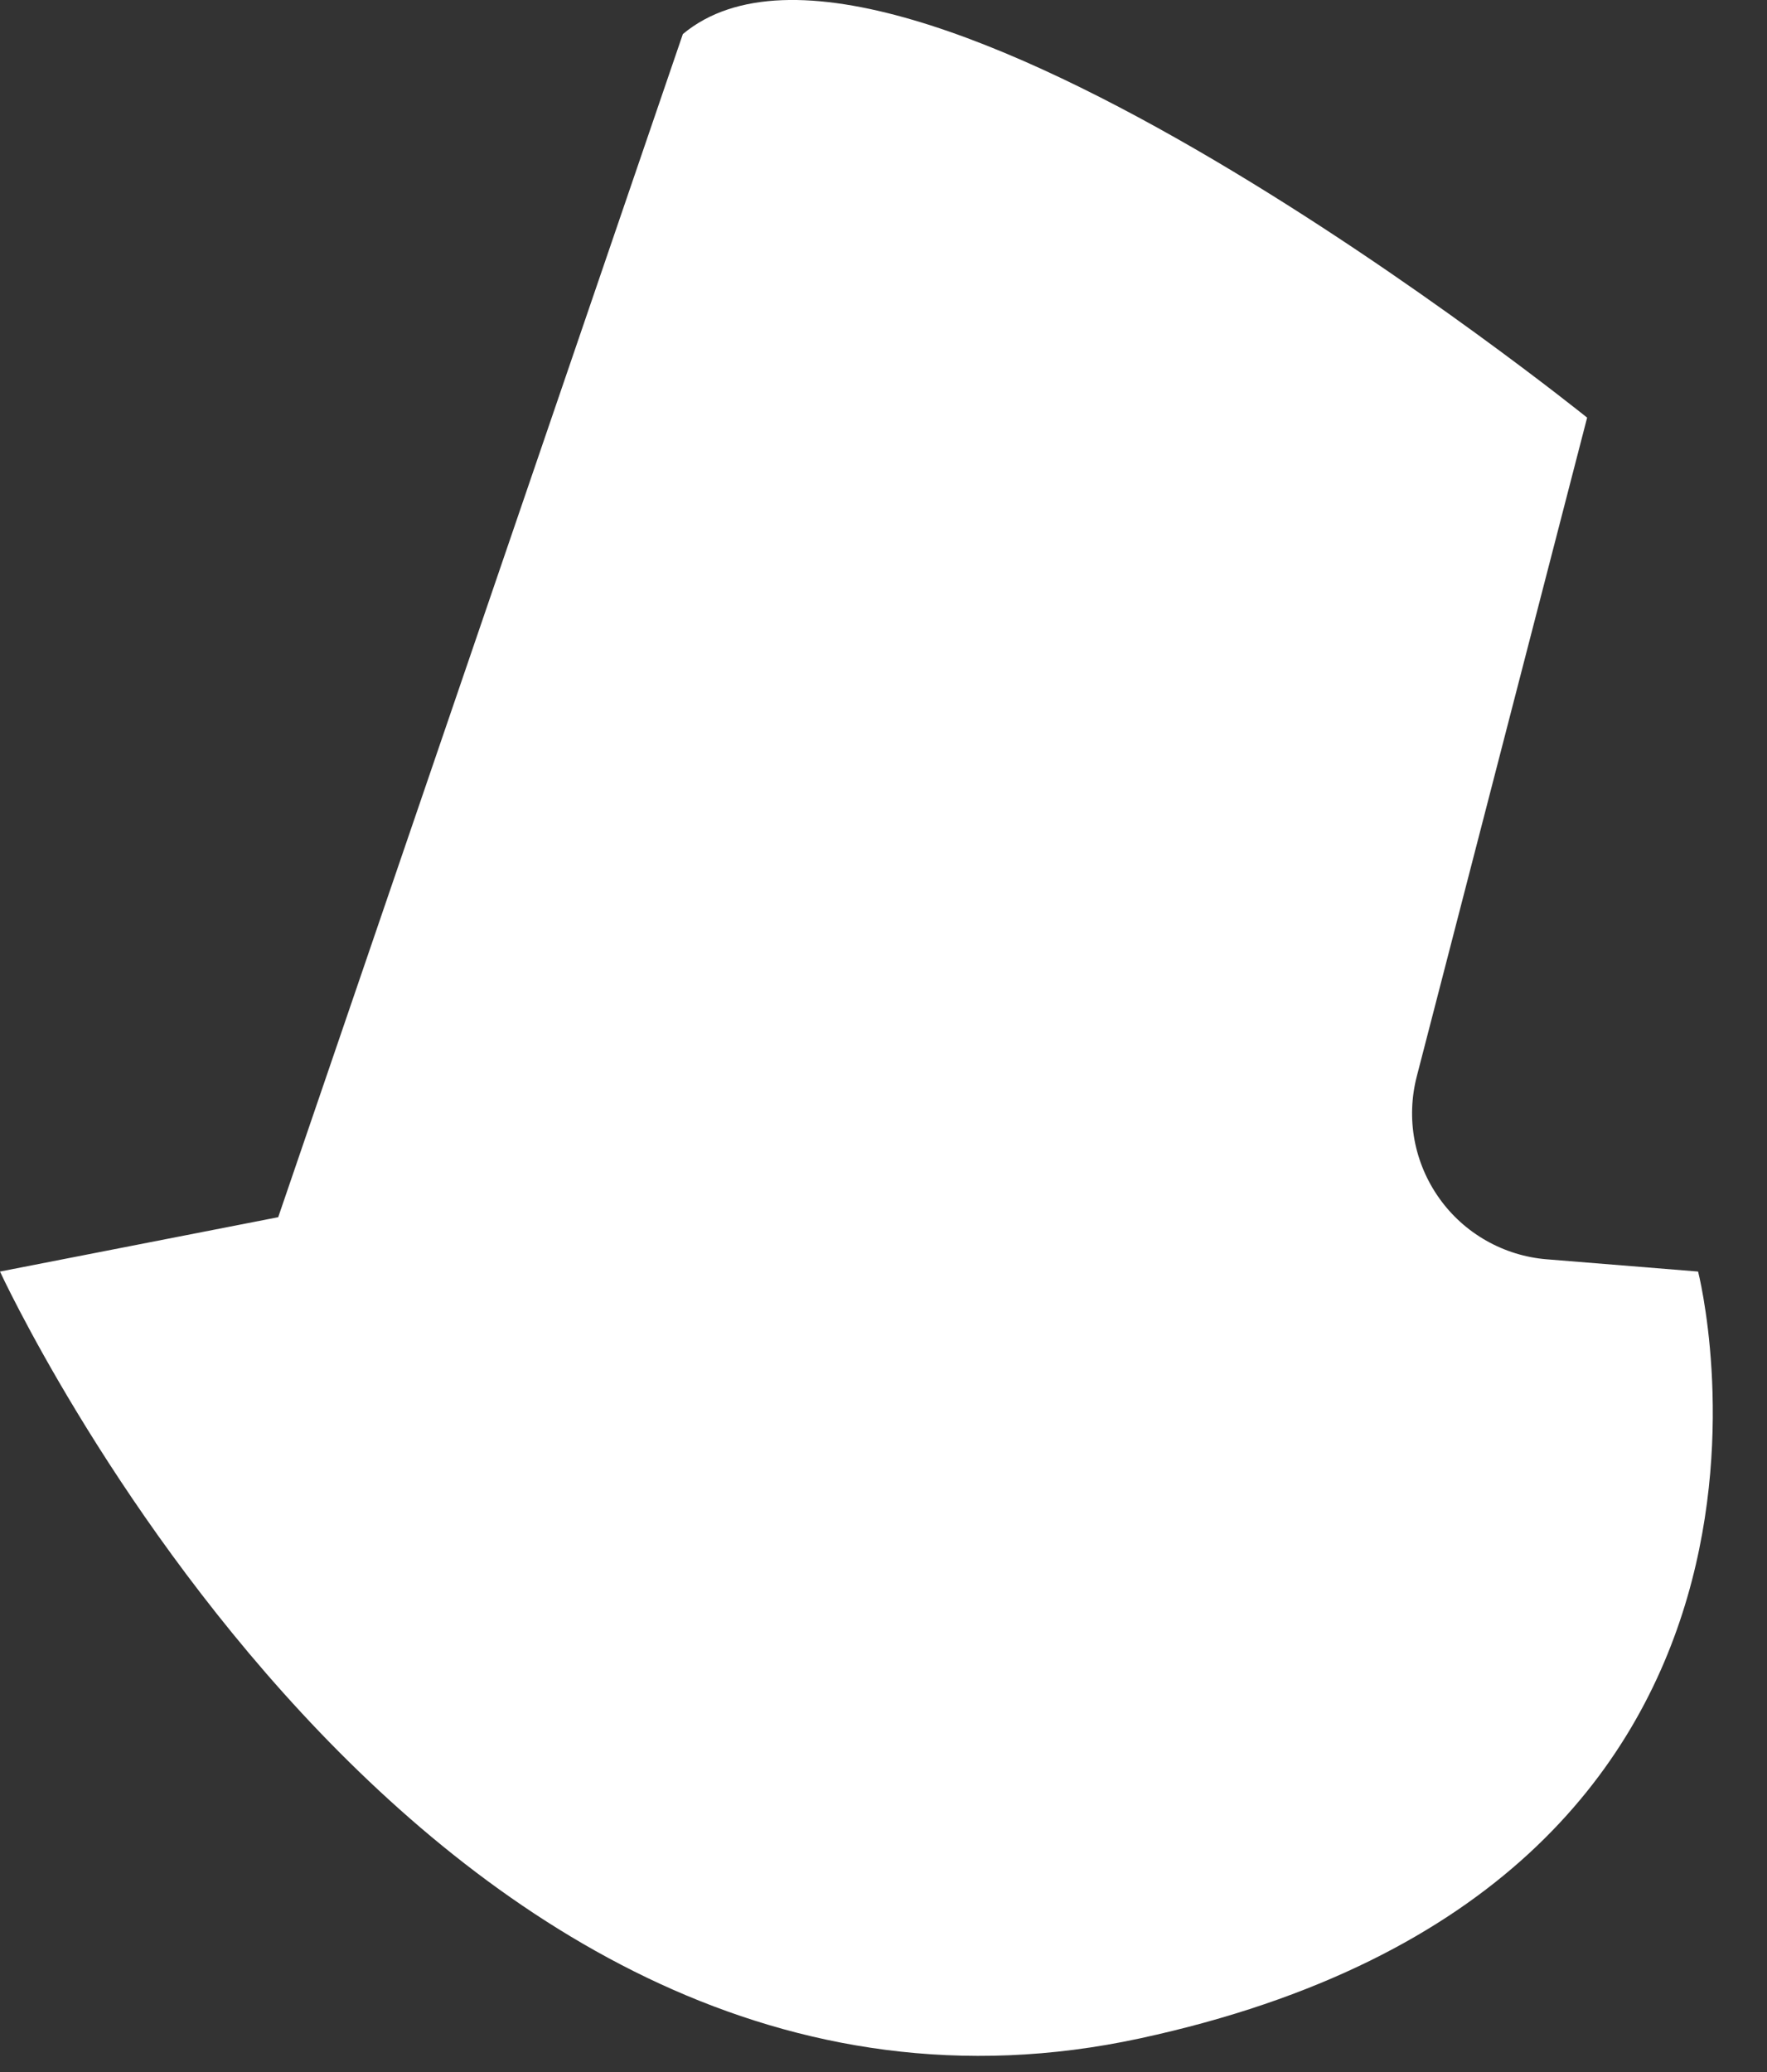 <?xml version="1.0" encoding="utf-8"?>
<svg xmlns="http://www.w3.org/2000/svg" fill="none" height="100%" overflow="visible" preserveAspectRatio="none" style="display: block;" viewBox="0 0 29 34" width="100%">
<rect x="0" y="0" width="29" height="34" fill="#333333" stroke="none"/>
<path d="M11.207 0.559L4.566 19.973L0 20.865C0 20.865 6.965 35.986 18.709 33.448C30.454 30.91 27.869 20.865 27.869 20.865L25.385 20.664C25.036 20.636 24.697 20.531 24.392 20.358C24.087 20.185 23.824 19.948 23.621 19.662C23.418 19.377 23.279 19.05 23.215 18.706C23.151 18.361 23.164 18.007 23.251 17.667L26.048 6.853C26.048 6.853 14.666 -2.32 11.207 0.559Z" fill="white" id="Vector"/>
</svg>